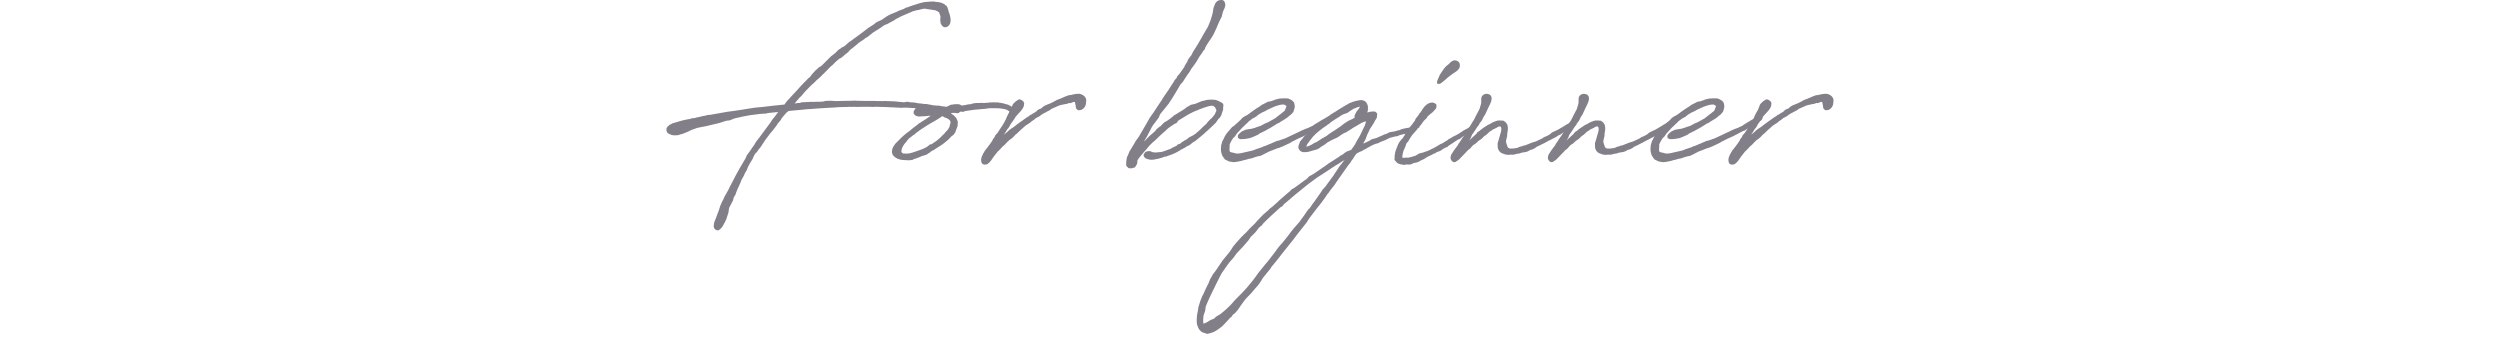 <svg width="600" height="81" viewBox="0 0 600 81" fill="none" xmlns="http://www.w3.org/2000/svg">
<path d="M420.695 31.696L420.279 32.319L420.445 32.195L421.152 31.613L421.525 31.239L421.982 30.907L422.688 30.45L423.478 29.827L424.392 29.162L425.679 28.249L425.845 28.124L426.302 27.875L426.593 27.584L426.801 27.542C426.925 27.459 427.092 27.376 427.175 27.293L428.005 26.795L428.379 26.421L428.628 26.255L429.21 26.047L429.667 25.632L430.207 25.299L431.328 24.842H431.37C431.37 24.842 431.744 24.676 431.868 24.593C432.035 24.51 432.325 24.386 433.032 23.97L433.821 23.679L435.067 23.139L435.524 22.973L435.856 22.849L436.355 22.807C437.102 22.599 437.808 22.475 438.431 22.516C438.556 22.558 438.681 22.599 438.805 22.599C439.138 22.765 439.387 22.89 439.553 23.056C439.636 23.139 439.844 23.347 439.885 23.472L440.051 23.929L439.968 24.967L439.802 25.465L439.595 25.798L439.262 26.13L438.93 26.338L438.598 26.421L438.348 26.462L438.016 26.421L437.601 26.006L437.559 25.756L437.518 25.549V25.341L437.435 25.05L437.393 24.759L437.31 24.469H436.978L436.396 24.718L436.105 24.759L435.898 24.718L435.441 24.925L435.067 24.967C434.568 25.05 434.028 25.216 433.572 25.299C433.032 25.549 432.408 25.839 431.868 26.047C431.827 26.089 431.661 26.172 431.619 26.172L431.411 26.379L429.75 27.252L429.168 27.625L428.878 27.875L428.088 28.29L427.922 28.373L427.548 28.706L426.925 29.121L426.676 29.37L425.472 30.159L424.392 31.115L423.395 32.07L423.104 32.278L422.605 32.818L421.982 33.358L421.65 33.566C421.567 33.649 421.401 33.773 421.359 33.856L420.985 34.189L420.611 34.604L420.404 34.812L420.196 34.978L419.781 35.352L419.656 35.559L419.407 35.767L419.241 35.975L418.825 36.349L417.87 37.553L417.247 38.467L416.873 38.924L416.333 39.381C416.167 39.464 415.918 39.505 415.71 39.505C415.336 39.505 415.045 39.339 414.962 39.09C414.838 38.924 414.713 38.176 414.962 37.636L415.295 36.889L415.793 36.058L416.167 35.601L416.458 35.227L416.956 34.562L417.247 34.147L417.496 33.773L417.662 33.399L418.078 32.859L418.161 32.569L418.659 31.987L418.784 31.862C418.95 31.655 419.116 31.281 419.282 31.073L419.532 30.699L419.988 30.035L420.362 29.37L420.487 29.162L420.653 28.789L420.819 28.581V28.539L421.152 27.75L421.442 27.169L421.899 26.379L422.315 25.341L422.356 25.175L422.522 24.925L423.062 24.386L423.727 23.929L423.976 23.846L424.267 23.887C424.848 24.136 425.056 24.427 425.139 24.718V24.967C425.139 25.59 424.765 26.13 424.392 26.587L423.519 27.542L423.145 27.958L423.062 28.082L422.896 28.373C422.938 28.332 422.647 28.747 422.439 29.038L421.858 29.869L421.692 30.201L421.359 30.741L421.027 31.115V31.156L420.695 31.696Z" fill="#827F88"/>
<path d="M399.017 33.192L398.684 33.732C398.643 33.732 398.643 33.732 398.643 33.773L398.227 34.604C398.227 34.895 398.186 35.476 398.186 35.725C398.144 35.85 398.144 36.141 398.269 36.39C398.352 36.515 398.56 36.556 399.183 36.681L399.764 36.847H400.304L400.927 36.764L403.835 36.099L404.541 35.809L406.037 35.31L406.41 35.102L406.66 35.061L409.11 34.022L409.567 33.815L410.024 33.732L411.437 33.233L411.561 33.192C412.309 32.859 412.932 32.527 413.513 32.278L415.175 31.489L415.757 31.198L415.923 31.156L416.338 30.949L416.961 30.741L418.207 30.159L418.457 29.952L420.367 28.789L421.198 28.332C421.489 28.124 421.53 28.124 421.697 28.041C421.863 27.916 421.987 27.875 422.278 27.833C422.527 27.833 422.86 27.833 422.984 28.124C423.109 28.373 422.818 28.83 422.527 28.996L422.195 29.162L421.946 29.329L421.073 29.869L420.534 30.242L420.45 30.284L419.578 30.782L419.246 30.99L418.955 31.156L418.747 31.322L418.498 31.405H418.415L417.335 31.945C417.252 31.987 417.086 32.112 417.086 32.112L416.67 32.319C416.587 32.361 416.297 32.486 416.13 32.61L414.552 33.316L414.054 33.566C413.721 33.732 413.389 33.939 413.057 34.064L412.932 34.189L411.021 35.102L409.983 35.518L409.609 35.601L409.235 35.767C408.737 35.975 408.155 36.182 407.615 36.39C407.407 36.473 407.2 36.639 406.992 36.722L405.663 37.387L404.832 37.553L404.167 37.761L403.461 38.01L402.755 38.135L402.506 38.218C402.34 38.301 402.049 38.342 401.675 38.425L400.969 38.633L400.72 38.675L399.93 38.841L399.141 38.924L398.103 38.758L397.064 38.259L396.483 37.429L396.275 36.889L396.15 36.307L396.109 35.684L396.15 35.352V34.978L396.441 33.939L396.732 33.399C396.815 33.15 396.94 33.026 397.023 32.776L397.48 32.029L398.02 31.405L398.767 30.533L399.349 30.118L399.847 29.661L400.221 29.329L400.803 28.789L400.886 28.706C400.927 28.622 401.052 28.539 401.094 28.456L401.426 28.166L401.758 27.958L402.381 27.625L402.464 27.584L402.63 27.459C403.503 26.836 404.417 26.13 405.414 25.549L405.912 25.175L406.992 24.635L407.366 24.427L407.573 24.386L408.114 24.302C408.778 24.095 409.069 23.929 409.36 23.846L410.273 23.638H410.689C410.814 23.638 410.938 23.596 411.063 23.596H411.686C411.852 23.596 412.101 23.638 412.267 23.638C412.517 23.721 412.641 23.804 412.724 23.846L413.181 24.095C413.43 24.302 413.638 24.469 413.721 24.801L413.804 25.258L413.846 25.424L413.804 25.881L413.68 26.296L413.513 26.836L412.974 27.459L412.475 27.833L412.06 28.207L411.561 28.539L410.273 29.329L410.024 29.536L409.775 29.578C408.778 30.242 407.864 30.782 406.909 31.281L406.701 31.405L405.497 31.987L404.957 32.361L403.835 32.859L403.087 33.15L401.841 33.358L401.135 33.399H400.761L400.221 33.15L400.18 32.735L400.221 32.402C400.886 31.613 401.26 31.447 401.924 31.198C401.966 31.198 402.049 31.115 402.09 31.115C402.506 31.073 403.046 30.949 403.461 30.907L403.918 30.782L404.333 30.658L404.749 30.492L405.663 30.201L406.577 29.702L407.449 29.329C407.864 29.121 408.446 28.747 408.861 28.539L409.152 28.373L409.567 28.041L411.27 26.712C411.312 26.67 411.478 26.504 411.52 26.421C411.561 26.338 411.561 26.338 411.561 26.255L411.644 26.047L411.852 25.465C411.81 25.424 411.769 25.424 411.769 25.382L411.437 25.175C411.354 25.133 411.312 25.092 411.27 25.092H410.813L410.523 25.133L410.273 25.175C409.36 25.382 408.404 25.798 407.781 26.13L407.49 26.255L406.992 26.504L406.909 26.587L405.995 27.002L405.829 27.085L405.081 27.542L404.541 27.999L403.877 28.373L403.752 28.415L403.087 28.913C403.004 28.996 402.921 28.996 402.838 29.079C402.797 29.162 402.672 29.287 402.63 29.329L402.007 29.91L401.717 30.201L401.26 30.616L400.72 31.198L400.304 31.655L400.013 31.945C399.93 32.029 399.847 32.236 399.764 32.319L399.474 32.735L399.017 33.192Z" fill="#827F88"/>
<path d="M374.533 32.818L374.7 32.652C374.7 32.652 374.741 32.61 374.741 32.569L375.032 32.07L375.323 31.572L375.78 30.907L376.735 29.329L376.943 28.996L377.067 28.83L377.649 27.667L378.438 26.172C378.521 25.964 378.687 25.424 378.812 24.925C378.895 24.552 378.854 24.261 378.854 24.053C378.854 23.721 378.853 23.513 378.937 23.264C379.061 22.89 379.601 22.516 380.058 22.516C381.138 22.516 381.554 23.181 381.263 24.219C381.097 24.801 380.847 25.258 380.598 25.756L379.809 27.459L379.394 28.082L379.186 28.539L378.978 28.955L378.397 29.702L378.314 29.993L378.064 30.242C377.815 30.575 377.483 31.115 377.275 31.447L376.61 32.402C376.527 32.61 376.403 33.026 376.32 33.15L375.987 33.649L376.07 33.607L376.61 33.109L377.69 32.112L377.815 31.945L377.898 31.779L378.563 31.322L378.729 31.156L379.352 30.699L379.477 30.616L380.557 29.91L380.723 29.869L381.387 29.495C381.512 29.453 381.637 29.329 381.761 29.287C382.094 29.162 382.8 28.872 383.09 28.913H383.257L384.17 28.955L384.752 29.37L385.126 29.91L385.25 30.616V30.99L385.209 31.405L385.126 31.904L385.084 32.195V32.61L384.835 33.649C384.835 33.773 384.794 33.856 384.794 33.981L384.877 34.313L384.918 34.521C384.96 34.645 385.043 34.895 385.084 34.936L385.126 35.144L385.292 35.435C385.334 35.476 385.292 35.476 385.334 35.476L385.707 35.642C386.206 35.684 386.746 35.642 387.452 35.518L388.2 35.185L388.49 35.144C388.657 35.102 388.906 34.978 389.03 34.936L389.363 34.895L389.986 34.645L391.232 34.147H391.357L392.063 33.898L393.475 33.233L394.015 32.859L394.223 32.818L395.137 32.361L395.427 32.153L395.76 31.862L396.134 31.655L397.297 31.115L398.709 30.284L398.958 30.118L399.498 29.785L399.706 29.702L400.246 29.329H400.703L400.952 29.536L401.077 29.744L400.994 30.201L400.578 30.492L399.83 30.99C399.332 31.364 398.917 31.613 398.501 31.821L397.878 32.278L397.463 32.444L396.84 32.859L396.341 33.109C396.009 33.316 395.552 33.524 394.97 33.815L394.306 34.189L392.478 35.102H392.395C392.229 35.227 391.98 35.352 391.855 35.476L391.273 35.809L390.692 35.975C390.526 36.016 390.318 36.182 390.152 36.266L389.778 36.432L389.321 36.515L388.823 36.598L388.532 36.639L388.366 36.722L388.2 36.764L388.075 36.806C387.992 36.847 387.826 36.889 387.577 36.889L387.203 36.972L386.787 37.096L386.33 37.138L385.832 37.096L385.583 37.179L385.167 37.138C384.71 37.138 384.295 36.972 383.921 36.806H383.88L383.713 36.722C383.298 36.515 382.966 36.058 382.841 35.559C382.8 35.352 382.8 35.102 382.8 34.812V34.313L382.966 33.815L383.215 32.942L383.63 31.489C383.63 31.405 383.672 31.239 383.672 31.156C383.714 30.741 383.63 30.409 383.381 30.326C383.257 30.326 383.049 30.367 382.924 30.409C382.924 30.409 382.883 30.492 382.758 30.533L382.467 30.699L382.052 30.907L381.678 31.073L381.097 31.489L380.889 31.572L380.473 31.987L380.058 32.361L379.56 32.693C379.394 32.859 379.061 33.233 378.895 33.358L378.521 33.607L378.189 33.815L378.064 33.939L377.483 34.479L377.4 34.521L377.067 34.729L376.86 34.895L376.735 35.019L376.195 35.642L375.697 36.016L374.949 36.806L373.703 38.093L373.454 38.342L372.664 38.882L372.29 38.924C371.792 38.799 371.626 38.425 371.501 38.052C371.46 37.719 371.501 37.179 372.041 36.515L372.332 36.058L373.204 34.895L373.454 34.438L373.827 33.939L373.91 33.773L374.533 32.818Z" fill="#827F88"/>
<path d="M351.172 32.818L351.338 32.652C351.338 32.652 351.38 32.61 351.38 32.569L351.671 32.07L351.961 31.572L352.418 30.907L353.374 29.329L353.581 28.996L353.706 28.83L354.288 27.667L355.077 26.172C355.16 25.964 355.326 25.424 355.451 24.925C355.534 24.552 355.492 24.261 355.492 24.053C355.492 23.721 355.492 23.513 355.575 23.264C355.7 22.89 356.24 22.516 356.697 22.516C357.777 22.516 358.192 23.181 357.901 24.219C357.735 24.801 357.486 25.258 357.237 25.756L356.448 27.459L356.032 28.082L355.825 28.539L355.617 28.955L355.035 29.702L354.952 29.993L354.703 30.242C354.454 30.575 354.121 31.115 353.914 31.447L353.249 32.402C353.166 32.61 353.041 33.026 352.958 33.15L352.626 33.649L352.709 33.607L353.249 33.109L354.329 32.112L354.454 31.945L354.537 31.779L355.201 31.322L355.368 31.156L355.991 30.699L356.115 30.616L357.195 29.91L357.361 29.869L358.026 29.495C358.151 29.453 358.275 29.329 358.4 29.287C358.732 29.162 359.438 28.872 359.729 28.913H359.895L360.809 28.955L361.391 29.37L361.765 29.91L361.889 30.616V30.99L361.848 31.405L361.765 31.904L361.723 32.195V32.61L361.474 33.649C361.474 33.773 361.432 33.856 361.432 33.981L361.515 34.313L361.557 34.521C361.598 34.645 361.681 34.895 361.723 34.936L361.765 35.144L361.931 35.435C361.972 35.476 361.931 35.476 361.972 35.476L362.346 35.642C362.845 35.684 363.384 35.642 364.091 35.518L364.838 35.185L365.129 35.144C365.295 35.102 365.544 34.978 365.669 34.936L366.001 34.895L366.624 34.645L367.871 34.147H367.995L368.701 33.898L370.114 33.233L370.654 32.859L370.861 32.818L371.775 32.361L372.066 32.153L372.398 31.862L372.772 31.655L373.935 31.115L375.348 30.284L375.597 30.118L376.137 29.785L376.344 29.702L376.885 29.329H377.341L377.591 29.536L377.715 29.744L377.632 30.201L377.217 30.492L376.469 30.99C375.971 31.364 375.555 31.613 375.14 31.821L374.517 32.278L374.101 32.444L373.478 32.859L372.98 33.109C372.648 33.316 372.191 33.524 371.609 33.815L370.945 34.189L369.117 35.102H369.034C368.868 35.227 368.618 35.352 368.494 35.476L367.912 35.809L367.331 35.975C367.165 36.016 366.957 36.182 366.791 36.266L366.417 36.432L365.96 36.515L365.461 36.598L365.171 36.639L365.005 36.722L364.838 36.764L364.714 36.806C364.631 36.847 364.464 36.889 364.215 36.889L363.841 36.972L363.426 37.096L362.969 37.138L362.471 37.096L362.221 37.179L361.806 37.138C361.349 37.138 360.934 36.972 360.56 36.806H360.518L360.352 36.722C359.937 36.515 359.605 36.058 359.48 35.559C359.438 35.352 359.438 35.102 359.438 34.812V34.313L359.604 33.815L359.854 32.942L360.269 31.489C360.269 31.405 360.311 31.239 360.311 31.156C360.352 30.741 360.269 30.409 360.02 30.326C359.895 30.326 359.688 30.367 359.563 30.409C359.563 30.409 359.521 30.492 359.397 30.533L359.106 30.699L358.691 30.907L358.317 31.073L357.735 31.489L357.528 31.572L357.112 31.987L356.697 32.361L356.198 32.693C356.032 32.859 355.7 33.233 355.534 33.358L355.16 33.607L354.828 33.815L354.703 33.939L354.121 34.479L354.038 34.521L353.706 34.729L353.498 34.895L353.374 35.019L352.834 35.642L352.335 36.016L351.588 36.806L350.341 38.093L350.092 38.342L349.303 38.882L348.929 38.924C348.431 38.799 348.264 38.425 348.14 38.052C348.098 37.719 348.14 37.179 348.68 36.515L348.971 36.058L349.843 34.895L350.092 34.438L350.466 33.939L350.549 33.773L351.172 32.818Z" fill="#827F88"/>
<path d="M346.627 35.601L346.295 35.767L345.796 36.141L345.215 36.39L344.882 36.473L344.591 36.681L344.467 36.764C344.301 36.806 344.093 36.93 343.927 36.972L343.512 37.221L343.304 37.304L342.515 37.678L342.348 37.802L341.684 38.218L341.352 38.342C341.31 38.384 341.144 38.467 341.102 38.467L340.521 38.799L340.23 38.924L339.939 39.007L339.275 39.132L338.693 39.422L338.112 39.505L337.53 39.464L337.031 39.589L335.91 39.381C335.495 39.256 335.162 39.007 334.871 38.592L334.664 38.342L334.705 38.01C334.664 37.719 334.705 37.179 334.83 36.806V36.556L335.121 35.725L335.453 34.895C335.453 34.853 335.536 34.729 335.536 34.645L335.868 34.064L336.159 33.732C336.159 33.69 336.201 33.607 336.201 33.607L336.575 33.275L336.782 32.942C336.865 32.776 337.031 32.61 337.115 32.444L337.239 32.153L337.405 31.862L337.53 31.738C337.655 31.572 337.779 31.322 337.904 31.198L338.278 30.658L338.402 30.45L338.901 29.869L339.565 28.955L339.773 28.456L340.313 27.792L340.521 27.501L340.687 27.169L340.895 27.002L341.435 26.172L341.85 25.59L342.307 25.175C342.556 24.925 343.179 24.593 343.802 24.593C344.093 24.676 344.425 24.718 344.758 25.133V25.424L344.675 26.006L344.301 26.421L343.802 26.961L343.221 27.418L342.598 27.958L342.473 28.249L341.684 29.038L341.268 29.619L340.978 30.035L340.687 30.326C340.645 30.45 340.645 30.533 340.645 30.575L340.23 30.824C340.23 30.866 340.147 30.99 340.105 31.073L339.482 31.779L338.901 32.444L338.61 32.859L338.402 33.192L337.945 33.981L337.738 34.189C337.571 34.355 337.572 34.396 337.53 34.479L337.281 35.185L337.198 35.393L336.824 36.224L336.616 37.055V37.221L336.533 37.719V37.844H336.824L337.115 37.886L337.281 37.844L337.53 37.802L337.779 37.844H337.987C338.278 37.802 338.527 37.678 338.859 37.636L339.233 37.512L339.607 37.429C339.648 37.387 339.732 37.346 339.732 37.346L340.396 36.972L340.562 36.847L341.559 36.598L342.224 36.349L342.556 36.266L343.927 35.601L344.259 35.435L344.924 35.061L345.464 34.729L345.796 34.521L346.045 34.479L346.295 34.313L346.835 33.981L347.125 33.815L347.499 33.566L347.665 33.399L348.33 33.067L348.538 32.901L349.535 32.402L349.908 32.195L349.991 32.153L350.282 31.945H350.365L350.573 31.738L350.864 31.613L351.03 31.447L351.487 31.198L351.778 31.032L351.944 30.949L352.193 30.824C352.484 30.658 352.733 30.45 353.107 30.242L353.356 30.035L353.813 30.076L354.145 30.367L354.187 30.741L353.73 31.239L353.481 31.322L353.232 31.53L352.567 31.862L351.279 32.652L350.905 32.901L350.365 33.358L350.075 33.441L349.867 33.524C349.119 34.022 348.371 34.562 347.665 34.978L347.416 35.227L347.25 35.31L346.793 35.476L346.627 35.601ZM350.282 15.164L350.324 15.247C350.365 15.496 350.407 15.745 350.324 16.161C350.116 16.618 349.742 17.075 348.828 17.573L348.33 17.947L348.164 18.072C347.956 18.238 347.624 18.445 347.458 18.612L346.71 19.276L346.045 19.816L345.755 20.024C345.547 20.149 345.256 20.149 344.965 20.149L344.882 19.609L344.924 19.442L345.505 18.072L345.672 17.781L346.253 16.909L346.585 16.452L346.751 16.244L347.125 15.829L347.416 15.621L347.665 15.413L348.288 14.79L348.787 14.541L349.119 14.458C349.825 14.541 350.116 14.832 350.282 15.164Z" fill="#827F88"/>
<path d="M287.311 75.478L287.519 74.481C287.519 74.273 287.602 73.941 287.602 73.775L287.768 73.235L288.059 72.279L288.433 71.324L288.64 70.867L288.682 70.826C288.682 70.784 288.765 70.618 288.806 70.576C289.139 69.787 289.637 68.749 290.053 67.959C290.094 67.918 290.094 67.876 290.094 67.835L290.426 67.004L290.925 66.173L291.05 65.882L291.465 65.384L292.046 64.553L293.417 62.518L295.079 60.482L295.619 59.693L295.951 59.153L296.408 58.613L296.823 58.115L297.28 57.616L298.111 56.702L298.277 56.578C298.319 56.495 298.443 56.412 298.485 56.329L298.776 56.079L299.274 55.581L299.939 54.833L301.06 53.753L301.226 53.587L301.683 53.047L302.639 52.05L303.179 51.51L303.636 51.095L304.176 50.638L304.425 50.43L304.716 50.098L305.422 49.558L306.543 48.561L306.959 48.145C307.914 47.315 308.828 46.484 309.659 45.819L310.033 45.404L310.49 45.196L310.78 44.989C311.445 44.532 312.11 43.992 312.774 43.535L313.148 43.244L313.605 42.953L314.186 42.33L315.308 41.707C316.263 41.042 317.385 40.253 318.382 39.589L318.756 39.298L321.165 37.761L321.456 37.553L321.705 37.346L322.286 37.055L322.328 37.013L322.785 36.639L323.2 36.39L323.45 36.266L323.865 36.141L324.28 35.975L325.111 34.812L325.402 34.272L325.526 34.022L326.399 32.527L326.856 31.572L327.271 30.699L327.396 30.45L327.603 29.993L327.853 29.121L327.479 29.204L326.648 29.536L326.523 29.661L326.191 29.827L325.651 30.159L324.696 30.699C324.613 30.782 324.405 30.907 324.405 30.907L323.034 31.779L322.91 31.821L322.702 31.904L322.411 32.029L321.539 32.61L320.999 32.984L319.711 33.566L319.171 33.856L318.839 34.064H318.756L317.883 34.729L317.136 35.185L316.886 35.352L316.762 35.476L316.18 35.809L315.931 35.892L315.059 36.141H314.976C314.103 36.473 313.439 36.556 312.816 36.515C312.566 36.515 312.151 36.349 311.86 36.016L311.611 35.518V35.185L311.694 34.812L312.068 33.856L312.151 33.815L312.4 33.482C312.483 33.399 312.566 33.358 313.065 32.652L313.439 32.319L314.186 31.613L314.519 31.239L314.934 30.949L315.308 30.575L315.64 30.326L316.056 29.827L316.596 29.453L316.803 29.287L317.053 29.079L317.634 28.706L317.842 28.622L318.382 28.249L318.963 27.833L319.213 27.584L320.209 26.961H320.293L320.376 26.878L320.957 26.504L320.999 26.462L321.954 25.881L322.286 25.673L323.782 24.801C324.862 24.261 326.274 24.012 326.856 24.012C326.897 24.012 326.939 24.053 326.98 24.053C327.146 24.095 327.23 24.095 327.686 24.344L327.977 24.718L328.102 24.925C328.185 25.05 328.31 25.424 328.31 25.798C328.31 26.172 328.31 26.546 328.226 26.712L328.143 27.002L328.766 26.836L329.431 26.753H329.763L330.137 26.836L330.511 27.21V27.625L330.428 28.29L330.054 28.872L329.929 29.079L329.763 29.453L329.306 30.159C329.182 30.367 328.933 30.741 328.766 30.99C328.6 31.405 328.268 32.029 328.102 32.402L327.853 33.109L327.562 33.773L327.354 34.064L327.188 34.479L328.683 33.773L329.182 33.441L329.431 33.358L330.262 33.15L331.508 32.61C332.089 32.319 332.505 32.153 332.879 32.07L333.128 31.904L333.502 31.738L334.706 31.53C334.706 31.53 334.748 31.53 334.914 31.489L335.413 31.322L335.828 31.239L336.202 31.073L336.742 30.907L337.074 30.824L338.03 30.658L339.234 30.492L339.649 30.866L339.691 31.364L339.317 31.738L339.068 31.779H338.819C338.528 31.821 338.237 31.945 337.988 31.987L337.697 32.07L337.24 32.112L335.869 32.444L335.454 32.652L334.956 32.735L334.582 32.818C334.291 32.859 334 32.984 333.751 33.026L333.585 33.067L332.422 33.649L331.425 34.022L330.76 34.355L330.054 34.562C329.431 34.77 328.808 35.144 327.686 35.767L327.146 36.058L326.648 36.349L326.44 36.39L325.526 36.889L325.111 37.47L324.696 38.135L324.28 38.675L324.197 38.882L323.45 39.838L321.082 43.202C320.791 43.576 320.5 44.116 320.209 44.49L319.254 45.695L318.922 46.193C318.548 46.567 318.548 46.65 318.423 46.816L318.008 47.439L317.136 48.644C316.554 49.392 315.89 50.181 315.308 50.97L314.27 52.341L314.145 52.507L313.605 53.379L311.403 56.162L310.406 57.492L307.706 60.856C307.125 61.645 306.502 62.435 305.879 63.182L305.048 64.179C305.048 64.221 305.006 64.346 305.006 64.346L303.054 66.755C302.556 67.669 301.933 68.541 301.31 69.164L300.562 70.036C300.271 70.41 299.856 70.826 299.482 71.199C299.149 71.532 298.776 71.947 298.485 72.362L297.737 73.401L297.488 73.775L296.99 74.481C296.699 74.855 296.45 75.104 296.242 75.27C296.034 75.436 295.826 75.519 295.577 76.018L295.286 76.225L294.414 77.181L293.334 78.302L292.96 78.593C292.213 79.133 291.548 79.673 290.593 79.922L289.72 80.13L288.474 79.715L288.1 79.382C287.726 79.092 287.56 78.635 287.311 77.97C287.311 77.97 287.311 77.929 287.27 77.762C287.186 77.389 287.186 76.766 287.228 76.392C287.228 76.142 287.311 75.727 287.311 75.478ZM318.091 44.781L319.42 42.953L320.043 42.122C320.085 41.998 320.168 41.956 320.209 41.832L321.082 40.544L321.331 40.129L322.702 38.384L321.871 38.882L321.331 39.256L320.417 39.796L318.59 41.001L317.966 41.416L316.679 42.247L316.097 42.621L314.062 44.116L313.646 44.449C311.819 45.902 309.991 47.398 308.246 48.935L308.163 48.976L307.79 49.475L307.291 49.766C305.92 51.012 304.466 52.299 303.179 53.629L302.805 54.127L302.431 54.376L301.974 54.833L301.85 55.041L301.268 55.789L300.437 56.619L300.23 56.785L299.648 57.658L298.319 59.195L296.823 60.773L296.034 61.853C295.369 62.601 294.83 63.224 294.58 63.598L293.833 64.678C293.625 64.927 293.5 65.135 293.293 65.425C293.251 65.509 293.21 65.633 293.126 65.716C293.043 65.882 292.586 66.713 292.337 67.253L291.797 68.333C290.925 70.078 290.053 71.864 289.388 73.525C289.388 73.692 289.305 73.941 289.305 74.107L289.222 74.647L288.848 75.727C288.765 76.35 288.723 77.098 288.806 77.638C289.056 77.762 290.302 76.973 290.51 76.807L291.382 76.475L291.839 76.018L292.877 75.395C293.916 74.564 295.162 73.525 296.117 72.321C296.283 72.113 296.782 71.615 297.322 71.075C298.36 70.036 299.814 68.624 302.057 65.425L303.636 63.473C303.843 63.224 304.134 62.933 304.342 62.642L306.045 60.441C306.585 59.61 307.333 58.696 307.873 58.156C308.413 57.492 309.077 56.702 309.576 55.996L309.742 55.747L310.49 54.833L311.902 53.213L312.4 52.507L312.525 52.341L313.19 51.427L313.73 50.596L313.979 50.306V50.264L314.353 49.932L315.142 48.769L315.266 48.644C315.723 47.979 316.18 47.315 316.637 46.692L316.803 46.442L317.136 45.986L317.302 45.653L317.759 45.155L318.091 44.781ZM324.945 28.373H324.986L325.111 28.29L325.07 28.082L325.111 27.709L325.277 27.335L325.402 27.127L325.61 26.712L326.025 26.213L326.233 25.881L326.44 25.59C326.025 25.632 325.485 25.839 324.903 26.089L324.613 26.255L324.28 26.462L323.782 26.795L323.45 27.044L323.076 27.21L322.536 27.376L322.203 27.542C321.954 27.625 321.746 27.792 321.539 27.958C320.874 28.373 320.168 28.789 319.462 29.287L319.046 29.661L318.631 29.91L318.34 30.159L317.593 30.658L316.72 31.322L315.89 32.029L315.1 32.818L314.851 33.15L314.602 33.441L313.896 34.396C313.813 34.562 313.73 34.604 313.646 34.77C313.605 34.853 313.563 35.019 313.563 35.061L313.439 35.227C313.439 35.227 313.48 35.227 313.522 35.185C313.73 35.144 314.02 35.102 314.145 35.019L314.228 34.978L314.768 34.729L315.433 34.313L315.723 34.189L316.014 34.064L316.596 33.69L317.219 33.275L317.51 33.109L317.842 32.942L318.506 32.527L318.922 32.195L319.42 31.862L320.376 31.239L321.622 30.409L322.577 29.661L323.034 29.37L323.283 29.204L323.782 28.913L324.613 28.539L324.82 28.373H324.945Z" fill="#827F88"/>
<path d="M295.921 33.192L295.589 33.732C295.547 33.732 295.547 33.732 295.547 33.773L295.132 34.604C295.132 34.895 295.09 35.476 295.09 35.725C295.049 35.85 295.049 36.141 295.173 36.39C295.256 36.515 295.464 36.556 296.087 36.681L296.669 36.847H297.209L297.832 36.764L300.739 36.099L301.445 35.809L302.941 35.31L303.315 35.102L303.564 35.061L306.015 34.022L306.472 33.815L306.929 33.732L308.341 33.233L308.465 33.192C309.213 32.859 309.836 32.527 310.418 32.278L312.079 31.489L312.661 31.198L312.827 31.156L313.242 30.949L313.865 30.741L315.112 30.159L315.361 29.952L317.272 28.789L318.102 28.332C318.393 28.124 318.435 28.124 318.601 28.041C318.767 27.916 318.892 27.875 319.182 27.833C319.432 27.833 319.764 27.833 319.889 28.124C320.013 28.373 319.722 28.83 319.432 28.996L319.099 29.162L318.85 29.329L317.978 29.869L317.438 30.242L317.355 30.284L316.482 30.782L316.15 30.99L315.859 31.156L315.652 31.322L315.402 31.405H315.319L314.239 31.945C314.156 31.987 313.99 32.112 313.99 32.112L313.575 32.319C313.492 32.361 313.201 32.486 313.035 32.61L311.456 33.316L310.958 33.566C310.625 33.732 310.293 33.939 309.961 34.064L309.836 34.189L307.925 35.102L306.887 35.518L306.513 35.601L306.139 35.767C305.641 35.975 305.059 36.182 304.519 36.39C304.312 36.473 304.104 36.639 303.896 36.722L302.567 37.387L301.736 37.553L301.072 37.761L300.365 38.01L299.659 38.135L299.41 38.218C299.244 38.301 298.953 38.342 298.579 38.425L297.873 38.633L297.624 38.675L296.835 38.841L296.046 38.924L295.007 38.758L293.969 38.259L293.387 37.429L293.179 36.889L293.055 36.307L293.013 35.684L293.055 35.352V34.978L293.345 33.939L293.636 33.399C293.719 33.15 293.844 33.026 293.927 32.776L294.384 32.029L294.924 31.405L295.672 30.533L296.253 30.118L296.752 29.661L297.125 29.329L297.707 28.789L297.79 28.706C297.832 28.622 297.956 28.539 297.998 28.456L298.33 28.166L298.662 27.958L299.285 27.625L299.369 27.584L299.535 27.459C300.407 26.836 301.321 26.13 302.318 25.549L302.816 25.175L303.896 24.635L304.27 24.427L304.478 24.386L305.018 24.302C305.682 24.095 305.973 23.929 306.264 23.846L307.178 23.638H307.593C307.718 23.638 307.842 23.596 307.967 23.596H308.59C308.756 23.596 309.005 23.638 309.172 23.638C309.421 23.721 309.545 23.804 309.629 23.846L310.085 24.095C310.335 24.302 310.542 24.469 310.625 24.801L310.709 25.258L310.75 25.424L310.709 25.881L310.584 26.296L310.418 26.836L309.878 27.459L309.379 27.833L308.964 28.207L308.465 28.539L307.178 29.329L306.929 29.536L306.679 29.578C305.682 30.242 304.769 30.782 303.813 31.281L303.605 31.405L302.401 31.987L301.861 32.361L300.739 32.859L299.992 33.15L298.745 33.358L298.039 33.399H297.665L297.125 33.15L297.084 32.735L297.125 32.402C297.79 31.613 298.164 31.447 298.829 31.198C298.87 31.198 298.953 31.115 298.995 31.115C299.41 31.073 299.95 30.949 300.365 30.907L300.822 30.782L301.238 30.658L301.653 30.492L302.567 30.201L303.481 29.702L304.353 29.329C304.769 29.121 305.35 28.747 305.766 28.539L306.056 28.373L306.472 28.041L308.175 26.712C308.216 26.67 308.382 26.504 308.424 26.421C308.465 26.338 308.465 26.338 308.465 26.255L308.549 26.047L308.756 25.465C308.715 25.424 308.673 25.424 308.673 25.382L308.341 25.175C308.258 25.133 308.216 25.092 308.175 25.092H307.718L307.427 25.133L307.178 25.175C306.264 25.382 305.309 25.798 304.685 26.13L304.395 26.255L303.896 26.504L303.813 26.587L302.899 27.002L302.733 27.085L301.986 27.542L301.445 27.999L300.781 28.373L300.656 28.415L299.992 28.913C299.909 28.996 299.825 28.996 299.742 29.079C299.701 29.162 299.576 29.287 299.535 29.329L298.912 29.91L298.621 30.201L298.164 30.616L297.624 31.198L297.209 31.655L296.918 31.945C296.835 32.029 296.752 32.236 296.669 32.319L296.378 32.735L295.921 33.192Z" fill="#827F88"/>
<path d="M279.62 31.489L279.163 31.862L278.124 32.818C278.041 32.859 277.834 33.109 277.751 33.192L277.044 33.856L276.671 34.147L275.757 35.061L275.258 35.684L274.884 36.099L273.929 37.221L273.514 37.719L273.264 38.052C273.181 38.135 273.098 38.342 273.015 38.425L272.974 38.509V38.882L272.891 39.298L272.808 39.505L272.392 40.17L271.478 40.419L270.814 40.336L270.315 39.796L270.274 39.464L270.315 38.633L270.481 37.636L270.606 37.512L270.938 36.681C270.938 36.639 271.021 36.473 271.021 36.432L271.811 35.144L271.977 34.853L272.101 34.687C272.226 34.396 272.434 34.147 272.558 33.856L273.264 32.901L273.555 32.402L275.134 29.702C275.383 29.204 275.674 28.789 275.923 28.29L276.546 27.418L276.837 27.002L278.208 24.925L278.498 24.51C278.748 24.178 278.914 23.846 279.121 23.513C279.454 22.973 279.869 22.392 280.409 21.644L280.534 21.436L281.406 20.066L281.655 19.733L281.904 19.235L282.403 18.695L282.528 18.321L283.026 17.781L283.358 17.324L284.231 16.078L284.355 15.745L284.978 14.749L285.103 14.333L285.975 13.17L286.308 12.464L287.388 10.761L288.426 8.975L289.008 7.936L289.921 6.399L290.171 5.776L290.503 4.946L290.669 4.447L290.918 3.616L291.084 2.91L291.209 2.079C291.209 1.996 291.292 1.83 291.292 1.747L291.624 0.916C291.832 0.459 292.289 -0.039 293.203 0.002C293.743 0.002 293.992 0.501 294.075 0.999V1.29L293.992 1.622L293.909 1.913L293.494 2.827L293.203 4.032L292.871 4.655L292.58 5.278C292.538 5.444 292.414 5.61 292.289 5.901L291.998 6.649C291.998 6.69 291.915 6.815 291.874 6.898L291.458 7.812L291.126 8.476L290.835 8.933L290.544 9.39L289.921 10.304L289.548 10.927L289.506 10.969L289.257 11.425C289.215 11.55 289.174 11.716 289.174 11.758L288.634 12.422V12.505L287.886 13.544L287.18 14.749L286.764 15.372L286.515 15.704C286.017 16.369 285.726 16.784 285.56 17.116V17.158L285.311 17.532L285.144 17.698L284.438 18.778L283.815 19.733L283.4 20.149L283.068 20.647V20.689L282.611 21.478L282.029 22.433L281.323 23.596L280.451 24.925L278.457 27.376L278.374 27.542L278.083 28.249L276.671 30.118L276.463 30.45L275.258 32.776L274.801 33.524L274.594 33.981L274.801 33.773L274.926 33.607L276.089 32.444L276.546 32.07L277.294 31.405L277.501 31.073L278.291 30.409L278.457 30.367L279.329 29.453L279.578 29.287L280.035 29.038L280.617 28.622L281.032 28.332L281.198 28.166L281.572 27.916C281.572 27.875 281.614 27.792 281.614 27.792L282.237 27.418L282.444 27.293L283.524 26.629L283.94 26.379L283.981 26.338L284.314 26.13L284.604 25.881L285.103 25.549H285.186L285.726 25.175L286.1 25.092L286.848 24.925L288.468 24.261L288.841 24.178C289.34 24.095 289.714 23.887 290.42 23.929L290.586 23.887L291.708 23.97C292.206 24.095 292.704 24.344 293.286 24.676C293.535 24.842 293.618 25.05 293.618 25.341L293.535 26.006L293.577 26.255L293.328 26.961C293.286 27.169 293.161 27.418 293.12 27.625L292.788 28.207L292.497 28.456L291.957 29.204L291.832 29.412L291.417 29.827L290.004 31.156L289.298 31.779L289.008 32.07L287.512 33.316L286.889 33.815L286.349 34.147L286.1 34.313L285.975 34.438L285.394 34.895L285.02 35.019L284.563 35.31L284.397 35.435L284.064 35.601L283.524 35.892L283.317 35.975L283.109 36.141C282.444 36.556 281.697 36.93 280.7 37.262L280.201 37.429L279.952 37.553L279.661 37.595H279.495L278.997 37.802L278.415 37.969L278 38.093L277.501 38.176L277.003 38.301L276.172 38.342L275.881 38.301L275.591 38.218L275.341 38.176L274.926 37.969L274.635 37.719C274.469 37.47 274.428 37.221 274.469 37.096L274.843 36.515L275.341 36.307L275.798 36.266H275.964L276.172 36.307L276.463 36.473L276.837 36.556C277.044 36.556 277.252 36.598 277.418 36.598C277.501 36.598 277.584 36.598 277.751 36.556L278.789 36.473L279.537 36.224L280.908 35.725L281.489 35.393L281.697 35.31L282.444 34.936C282.528 34.853 282.569 34.729 282.611 34.687L283.275 34.479L283.441 34.272L284.023 33.898L284.231 33.732L284.688 33.524L284.812 33.441L285.435 32.942L286.266 32.527L286.889 32.112C287.554 31.572 288.052 31.115 288.343 30.824L288.883 30.284C289.174 30.035 289.215 30.035 289.672 29.578C289.672 29.536 289.755 29.37 289.797 29.329L290.129 28.996L290.42 28.664L290.711 28.456C291.043 28.082 291.417 27.667 291.583 27.376L291.624 27.335C291.624 27.252 291.708 27.127 291.708 27.044L291.832 26.795C291.874 26.753 291.915 26.712 291.915 26.67V26.421L291.874 26.296L291.666 25.839L291.251 25.424L290.96 25.382H290.669C290.171 25.424 289.589 25.632 288.966 25.839L288.841 25.881L287.72 26.296L287.346 26.504L287.097 26.546L286.266 26.919L286.058 27.044L285.934 27.085C285.892 27.127 285.851 27.127 285.851 27.127L285.144 27.501L283.649 28.415L282.901 28.872L282.652 29.121L282.361 29.536L281.863 29.744L281.448 30.035L280.7 30.533C280.451 30.699 280.201 30.907 280.035 31.073L279.62 31.489Z" fill="#827F88"/>
<path d="M241.345 31.696L240.93 32.319L241.096 32.195L241.802 31.613L242.176 31.239L242.633 30.907L243.339 30.45L244.128 29.827L245.042 29.162L246.33 28.249L246.496 28.124L246.953 27.875L247.243 27.584L247.451 27.542C247.576 27.459 247.742 27.376 247.825 27.293L248.656 26.795L249.03 26.421L249.279 26.255L249.86 26.047L250.317 25.632L250.857 25.299L251.979 24.842H252.02C252.02 24.842 252.394 24.676 252.519 24.593C252.685 24.51 252.976 24.386 253.682 23.97L254.471 23.679L255.717 23.139L256.174 22.973L256.506 22.849L257.005 22.807C257.753 22.599 258.459 22.475 259.082 22.516C259.206 22.558 259.331 22.599 259.456 22.599C259.788 22.765 260.037 22.89 260.203 23.056C260.286 23.139 260.494 23.347 260.536 23.472L260.702 23.929L260.619 24.967L260.453 25.465L260.245 25.798L259.913 26.13L259.58 26.338L259.248 26.421L258.999 26.462L258.666 26.421L258.251 26.006L258.21 25.756L258.168 25.549V25.341L258.085 25.05L258.043 24.759L257.96 24.469H257.628L257.046 24.718L256.756 24.759L256.548 24.718L256.091 24.925L255.717 24.967C255.219 25.05 254.679 25.216 254.222 25.299C253.682 25.549 253.059 25.839 252.519 26.047C252.477 26.089 252.311 26.172 252.27 26.172L252.062 26.379L250.4 27.252L249.819 27.625L249.528 27.875L248.739 28.29L248.573 28.373L248.199 28.706L247.576 29.121L247.326 29.37L246.122 30.159L245.042 31.115L244.045 32.07L243.754 32.278L243.256 32.818L242.633 33.358L242.3 33.566C242.217 33.649 242.051 33.773 242.01 33.856L241.636 34.189L241.262 34.604L241.054 34.812L240.846 34.978L240.431 35.352L240.306 35.559L240.057 35.767L239.891 35.975L239.476 36.349L238.52 37.553L237.897 38.467L237.523 38.924L236.983 39.381C236.817 39.464 236.568 39.505 236.36 39.505C235.986 39.505 235.696 39.339 235.613 39.09C235.488 38.924 235.363 38.176 235.613 37.636L235.945 36.889L236.443 36.058L236.817 35.601L237.108 35.227L237.606 34.562L237.897 34.147L238.146 33.773L238.313 33.399L238.728 32.859L238.811 32.569L239.31 31.987L239.434 31.862C239.6 31.655 239.766 31.281 239.933 31.073L240.182 30.699L240.639 30.035L241.013 29.37L241.137 29.162L241.303 28.789L241.47 28.581V28.539L241.802 27.75L242.093 27.169L242.55 26.379L242.965 25.341L243.006 25.175L243.173 24.925L243.713 24.386L244.377 23.929L244.626 23.846L244.917 23.887C245.499 24.136 245.706 24.427 245.79 24.718V24.967C245.79 25.59 245.416 26.13 245.042 26.587L244.17 27.542L243.796 27.958L243.713 28.082L243.546 28.373C243.588 28.332 243.297 28.747 243.09 29.038L242.508 29.869L242.342 30.201L242.01 30.741L241.677 31.115V31.156L241.345 31.696Z" fill="#827F88"/>
<path d="M229.837 30.035V30.118C229.796 30.284 229.796 30.409 229.464 31.198C229.422 31.322 229.339 31.613 229.256 31.779L228.84 32.361L228.383 32.693L228.01 33.067L227.636 33.482L227.22 33.815C226.514 34.479 225.6 35.061 224.645 35.642L224.562 35.684L224.022 36.058L223.773 36.141L223.648 36.224L223.274 36.473L222.983 36.764L222.734 36.806C222.693 36.889 222.568 37.013 222.568 37.013L222.194 37.179L222.07 37.221L221.613 37.346L221.322 37.429L221.156 37.47C221.114 37.512 221.031 37.595 220.99 37.595L220.865 37.636C220.117 37.927 219.66 38.135 219.245 38.218L219.12 38.342L218.871 38.384L218.29 38.467H217.999L217.21 38.425C216.836 38.425 216.504 38.384 216.254 38.342C216.047 38.301 215.797 38.259 215.34 38.052L215.257 38.01C214.842 37.802 214.302 37.346 214.219 37.055L214.094 36.722L214.053 36.349L214.219 35.518L214.51 35.019L214.883 34.479L216.379 32.984L216.877 32.527L217.293 32.195L217.459 32.029L218.373 31.364L218.414 31.322C218.456 31.281 218.58 31.156 218.663 31.115L219.12 30.741L219.328 30.575L220.325 29.827L220.616 29.536H220.74L221.156 29.245L221.613 28.955L222.153 28.622L222.983 28.041L223.191 27.916L223.399 27.792H222.776C222.693 27.792 222.61 27.833 222.485 27.833C222.194 27.875 221.82 27.916 221.447 27.916L220.408 27.958L219.91 27.833L219.577 27.625L219.245 27.21L219.287 26.712L219.702 26.006L220.242 25.798L220.74 25.715L221.28 25.673L221.571 25.798L222.277 25.922C222.859 25.922 223.357 25.964 223.939 26.047H224.562L225.185 26.089L225.974 25.964L226.14 26.006L226.722 25.922C226.805 25.881 226.971 25.839 227.013 25.798L227.511 25.465L227.844 25.299H227.885L228.217 25.133L228.591 25.092L228.923 25.05C229.173 25.009 229.588 24.967 229.879 25.009H230.128L230.336 25.092C230.502 25.133 230.71 25.258 230.834 25.341L231.831 25.175L232.33 25.05L232.953 25.009L233.617 24.801L233.95 24.759L234.365 24.718H235.196L235.528 24.676L236.068 24.718C236.193 24.718 236.359 24.718 236.525 24.676H236.94C237.065 24.676 237.19 24.635 237.314 24.635L237.564 24.552L237.73 24.593H237.979L238.228 24.552H238.519L238.976 24.593L239.391 24.552L239.682 24.635H239.807L240.139 24.676L240.347 24.718C240.679 24.759 241.094 24.884 241.634 25.05L241.717 25.092H241.883L242.257 25.299H242.216C242.59 25.382 242.59 25.465 242.673 25.549C242.756 25.59 242.797 25.59 242.839 25.59L243.379 26.13L243.545 26.462L243.587 26.961L243.504 27.376L243.296 27.792L242.922 28.373C242.756 28.664 242.673 28.747 242.548 28.872L242.299 29.121L241.8 29.245L241.551 29.204L241.51 28.706L241.551 28.498L241.634 28.207L241.8 27.875L242.091 27.376L242.257 26.836V26.712L241.925 26.546L241.634 26.338L241.011 26.172C240.097 25.964 238.976 25.964 238.353 25.964H237.73L237.231 26.006C237.024 26.006 236.857 26.047 236.691 26.089C236.567 26.13 236.4 26.13 236.193 26.13C234.365 26.255 233.077 26.421 231.79 26.629L231.457 26.712L231.291 26.836L230.502 26.795L229.671 26.919L228.508 27.085L228.217 27.21L228.425 27.376L228.508 27.418L228.84 27.625L229.505 28.332L229.671 28.706L229.879 29.204L229.837 30.035ZM227.137 31.489L227.262 31.405C227.594 30.99 227.76 30.658 227.927 30.326V30.076L228.093 29.619C228.093 29.495 228.134 29.412 228.134 29.245C228.093 29.162 227.927 28.872 227.927 28.83L227.885 28.789L227.594 28.581L227.262 28.373L227.013 28.29L226.763 28.207L226.265 27.916C226.265 27.916 226.182 27.916 226.14 27.875L225.85 28.082C225.393 28.373 224.77 28.83 223.44 29.536L222.277 30.242L221.779 30.575L221.571 30.699C221.28 30.866 220.99 31.115 220.699 31.281L220.45 31.489L219.91 31.862L219.453 32.278L218.996 32.569L218.705 32.818L218.165 33.233C218.082 33.316 217.833 33.566 217.791 33.649L217.417 34.147L217.085 34.521C216.877 34.812 216.67 35.144 216.545 35.435C216.504 35.476 216.504 35.559 216.504 35.559L216.42 35.767L216.379 36.099L216.337 36.224V36.473L216.587 36.722L216.794 36.847H216.877C218.165 36.93 218.456 36.806 219.785 36.349C220.45 36.141 221.073 35.892 221.613 35.684L221.696 35.642L222.443 35.269L223.233 34.645H223.523L224.687 33.856L224.894 33.69C225.227 33.441 225.559 33.109 225.891 32.818L226.016 32.652L226.431 32.278L226.805 31.904C226.805 31.862 226.847 31.779 226.847 31.779L227.137 31.489Z" fill="#827F88"/>
<path d="M171.704 27.335L173.324 27.044C174.404 26.836 175.069 26.753 175.775 26.67L177.768 26.379L181.133 25.839L182.961 25.673C184.664 25.465 186.492 25.258 188.236 25.092H188.278C188.361 25.009 188.444 24.884 188.527 24.718L188.984 24.136L189.358 23.762L189.939 23.098L191.268 21.686L191.933 20.938L192.39 20.439L194.01 18.778L194.425 18.445L194.841 17.864L195.63 16.992L196.585 16.119L196.876 15.995L197.25 15.704L199.452 13.502L200.49 12.713L201.196 11.966L201.695 11.675L201.902 11.467L202.65 11.093L203.273 10.553L203.73 10.138L203.979 9.972L204.353 9.722L204.685 9.473L207.219 7.604L208.341 6.732L209.712 5.859L210.044 5.569L210.542 5.236L211.581 4.779L212.785 3.949C213.284 3.575 214.779 2.993 215.029 2.91L215.652 2.619C215.652 2.619 215.776 2.578 215.818 2.536L216.15 2.412L216.856 2.162L217.438 1.83L217.687 1.789C218.102 1.664 218.518 1.456 218.933 1.332L219.515 1.166H219.473C220.262 0.916 221.425 0.459 222.755 0.418H223.045C223.17 0.418 223.295 0.376 223.378 0.376L224.333 0.376C224.832 0.584 224.707 0.459 224.749 0.459C224.832 0.459 225.039 0.459 225.164 0.501C225.247 0.542 225.538 0.584 225.621 0.584L225.912 0.667L226.41 0.875L226.659 0.999L226.992 1.332C227.075 1.373 227.116 1.373 227.158 1.373L227.448 1.913L227.49 2.121L227.573 2.329L227.656 2.744L227.864 3.284L227.988 3.741C228.113 4.239 228.238 4.821 228.072 5.444C227.988 5.818 227.739 6.316 227.075 6.524C226.825 6.566 226.535 6.524 226.285 6.358C226.119 6.192 225.87 5.901 225.787 5.693C225.704 5.444 225.662 4.987 225.662 4.489C225.662 4.447 225.704 4.281 225.704 4.198C225.745 4.115 225.745 4.032 225.704 3.949C225.704 3.824 225.621 3.658 225.579 3.533L225.496 3.326C225.455 3.118 225.413 2.993 225.372 2.952C225.122 2.744 224.707 2.536 224.292 2.412H224.042L223.336 2.287C223.128 2.287 222.879 2.246 222.672 2.204C222.422 2.162 221.965 2.079 221.965 2.079C221.799 2.079 221.467 2.121 221.176 2.204L220.512 2.37L219.847 2.495C219.722 2.536 219.515 2.619 219.39 2.619L218.975 2.744L218.642 2.91L217.479 3.409L217.272 3.492C216.358 3.866 216.275 3.907 214.945 4.613C214.821 4.738 214.488 4.987 213.533 5.444L212.868 5.818L212.661 5.859C212.495 5.901 212.245 6.067 212.079 6.15L211.955 6.233L211.124 6.815C210.542 7.189 209.961 7.521 209.421 7.895L208.175 8.892L207.635 9.182L207.427 9.39L206.305 10.138L206.347 10.096L206.181 10.221L205.932 10.429L204.852 11.342L204.727 11.425L203.938 12.049L203.564 12.505L202.775 13.129C202.65 13.212 202.401 13.461 202.359 13.502L201.819 13.918L201.445 14.084L200.615 14.79L199.701 15.704L199.452 15.87L198.912 16.41L197.749 17.615L197.333 17.989L197.001 18.362L196.004 19.235L195.298 19.941L195.048 20.149L195.09 20.107L194.716 20.439L193.179 22.018L192.307 23.056L191.892 23.43L191.144 24.302L190.728 24.842L191.061 24.801L191.185 24.759L191.393 24.718H191.892L192.432 24.552L195.007 24.427L195.132 24.469C195.796 24.386 196.128 24.427 196.378 24.427C196.585 24.427 196.793 24.427 197.499 24.386L198.122 24.219L199.244 24.178L200.656 24.261C201.902 24.219 203.564 24.178 204.81 24.178L204.935 24.136L205.682 24.178L207.385 24.219H210.002L210.501 24.261H212.245L212.619 24.219L212.744 24.261C214.239 24.261 215.278 24.344 216.067 24.469C216.192 24.469 216.399 24.51 216.524 24.51L217.022 24.552L217.562 24.427H217.978L218.102 24.469L218.435 24.552H218.725L219.639 24.635L220.013 24.718L220.47 24.801L221.052 24.842L221.924 24.967H222.381L223.959 25.258L224.001 25.299H224.416C224.541 25.299 224.624 25.299 224.79 25.341H225.372L225.662 25.424L225.87 25.465L230.024 26.006L230.439 26.462L230.356 26.878C230.065 27.169 229.941 27.169 229.816 27.169C228.985 27.085 228.196 26.961 227.573 26.878L226.909 26.753H226.825C226.742 26.753 226.659 26.753 226.618 26.712L223.502 26.296C223.336 26.296 223.128 26.255 223.004 26.255L222.215 26.172C221.176 26.047 221.176 26.006 220.345 25.964C220.138 25.964 219.639 25.964 219.224 25.922C219.058 25.922 218.601 25.922 218.393 25.881C218.144 25.881 217.728 25.839 217.645 25.839H216.773L216.316 25.881L215.735 25.839C215.153 25.839 214.987 25.798 214.821 25.798C214.655 25.798 214.53 25.756 213.865 25.756L212.121 25.673H211.872L210.252 25.632H210.002L209.504 25.673L208.756 25.632H206.804L206.555 25.673L206.222 25.632L205.973 25.673L204.768 25.632L204.436 25.673L203.855 25.632L203.273 25.673H202.816C202.11 25.673 201.404 25.715 200.739 25.756L200.324 25.798L199.659 25.839H199.41C197.748 25.922 196.045 26.047 194.384 26.172H194.176C194.01 26.213 193.719 26.213 193.512 26.213L193.345 26.255L189.275 26.629C189.233 26.67 189.108 26.753 189.108 26.753L188.693 27.085L187.572 28.415L187.405 28.789L186.948 29.329L186.616 29.702L186.325 30.201L185.412 31.364L184.913 31.945L183.625 33.649L182.545 35.31L182.047 35.892C181.922 36.058 181.798 36.349 181.673 36.473L181.382 36.722C181.216 36.93 181.008 37.262 180.884 37.512C180.842 37.678 180.718 37.886 180.676 38.052L179.928 39.298L179.638 39.838L179.513 40.045L179.222 40.835L178.765 41.582C178.724 41.749 178.599 41.956 178.558 42.122L177.976 43.119L177.727 43.825L177.395 44.49H177.436C177.353 44.739 177.145 44.989 177.062 45.238L176.647 46.276L176.522 46.692L176.107 47.356C176.065 47.605 175.941 47.938 175.899 48.145L174.985 49.89L174.819 51.053L174.529 51.925L174.321 52.59L173.988 53.296L173.698 53.795L173.573 54.086L173.199 54.626L172.825 54.999L172.493 55.249L172.202 55.29L172.078 55.249L171.787 55.166L171.413 54.792L171.33 54.542L171.288 54.293L171.372 53.545L171.579 52.964L171.87 52.216L172.535 50.43L172.867 49.392L173.365 48.27L173.573 47.938L173.781 47.398L174.196 46.65L174.362 46.359L174.736 45.695L174.985 45.196L175.11 44.906L175.525 44.158V44.116L175.816 43.576C176.813 41.582 177.976 39.547 178.973 37.927L179.222 37.304L179.638 36.722L179.928 36.349C180.095 36.058 180.344 35.767 180.51 35.476L181.05 34.729L181.424 34.064L182.421 32.776C182.421 32.735 182.462 32.693 182.504 32.652L184.872 29.453L185.328 28.747L186.159 27.709L186.45 27.293L186.782 26.961C186.658 26.919 186.492 26.919 186.367 26.919C185.661 26.961 184.996 27.085 184.332 27.127L183.833 27.252L182.462 27.335L181.839 27.418L179.845 27.667L179.679 27.709C179.264 27.75 178.932 27.875 178.516 27.916L176.315 28.415L175.152 28.872L174.985 28.913L174.445 28.955L173.988 29.079L173.116 29.37C172.784 29.495 171.787 29.744 171.164 29.869L169.253 30.326L168.962 30.367L167.301 30.699L165.93 31.198L164.975 31.655L163.728 32.153L163.521 32.195L162.69 32.444L161.818 32.486L161.195 32.402L160.281 31.987L159.99 31.53L159.948 31.198V30.99L159.99 30.699L160.239 30.367L160.655 29.993L160.904 29.869L161.444 29.578L162.482 29.287L163.604 28.955L164.31 28.789L164.684 28.706L165.639 28.539L166.138 28.373L166.719 28.332L167.259 28.166H167.508L167.55 28.124L168.132 27.999L168.547 27.875L169.004 27.792L169.336 27.75L169.793 27.584H170.25L171.704 27.335Z" fill="#827F88"/>
</svg>
